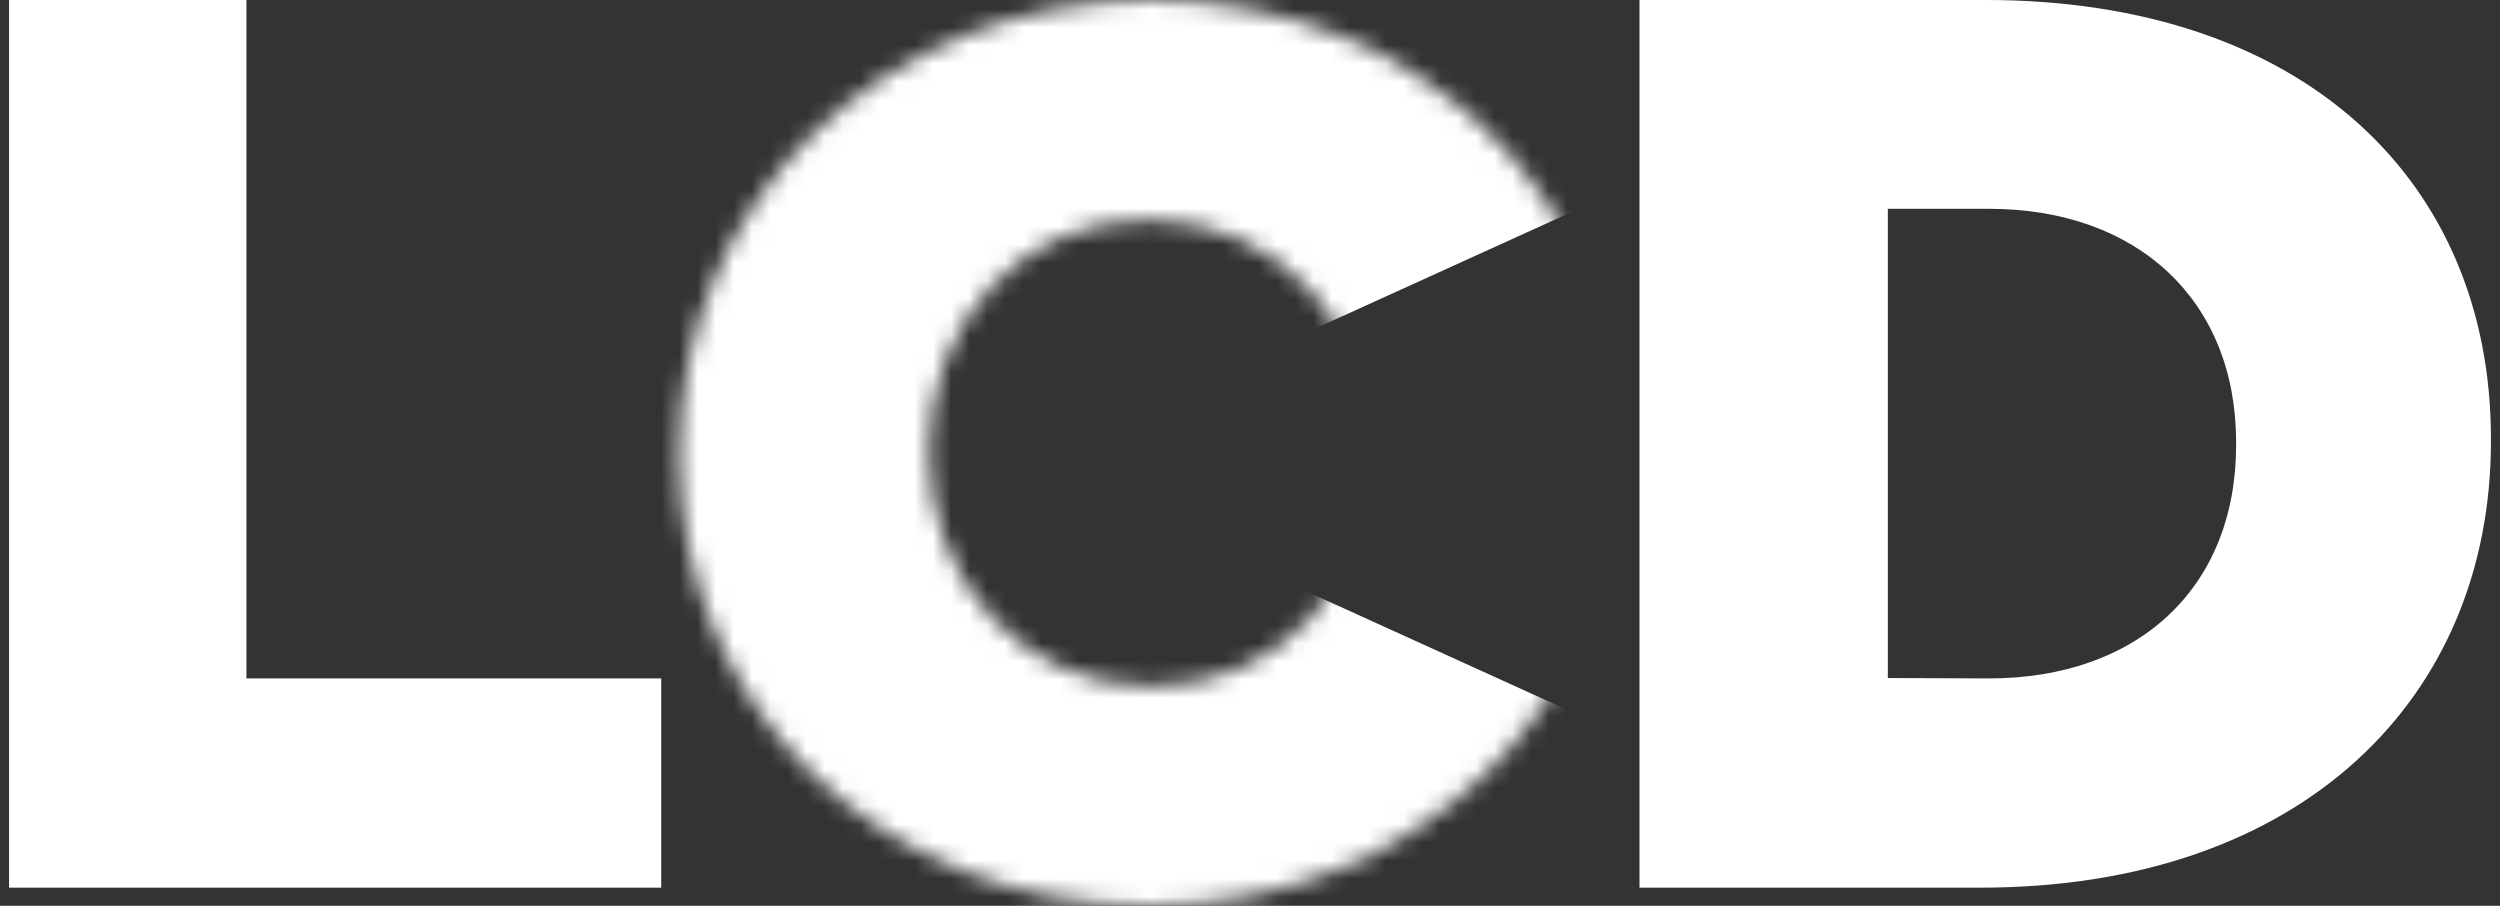 <svg width="138" height="50" viewBox="0 0 138 50" fill="none" xmlns="http://www.w3.org/2000/svg">
<rect x="0" y="0" width="138" height="50" fill="#333333" stroke="none"/>
<path d="M109.792 37.449C117.993 37.449 123.434 32.479 123.434 24.556V24.42C123.434 16.581 117.993 11.526 109.792 11.526H104.208V37.427L109.792 37.449ZM90.5 -0.001H109.581C127.249 -0.001 137.5 10.076 137.5 24.217V24.359C137.5 38.5 127.109 48.999 109.301 48.999H90.5V-0.001Z" fill="white"/>
<path d="M0.5 -0.001H13.603V37.449H36.5V48.999H0.5V-0.001Z" fill="white"/>
<mask id="mask0_2322_17272" style="mask-type:alpha" maskUnits="userSpaceOnUse" x="37" y="0" width="53" height="51">
<path d="M75.722 25.135C75.722 32.026 70.86 37.888 63.533 37.888C56.282 37.888 51.278 31.888 51.278 25.016V24.878C51.278 17.993 56.14 12.128 63.398 12.128C70.725 12.128 75.722 18.131 75.722 25.016V25.135ZM63.568 0C48.671 0 37.5 11.196 37.5 25.003V25.141C37.5 38.955 48.535 50 63.429 50C78.323 50 89.5 38.808 89.5 25.003V24.865C89.5 11.051 78.465 0 63.568 0Z" fill="white"/>
</mask>
<g mask="url(#mask0_2322_17272)">
<path d="M35.5 0H90.5V10L68.5 20V31L90.5 41V50H35.5V0Z" fill="white"/>
</g>
</svg>
